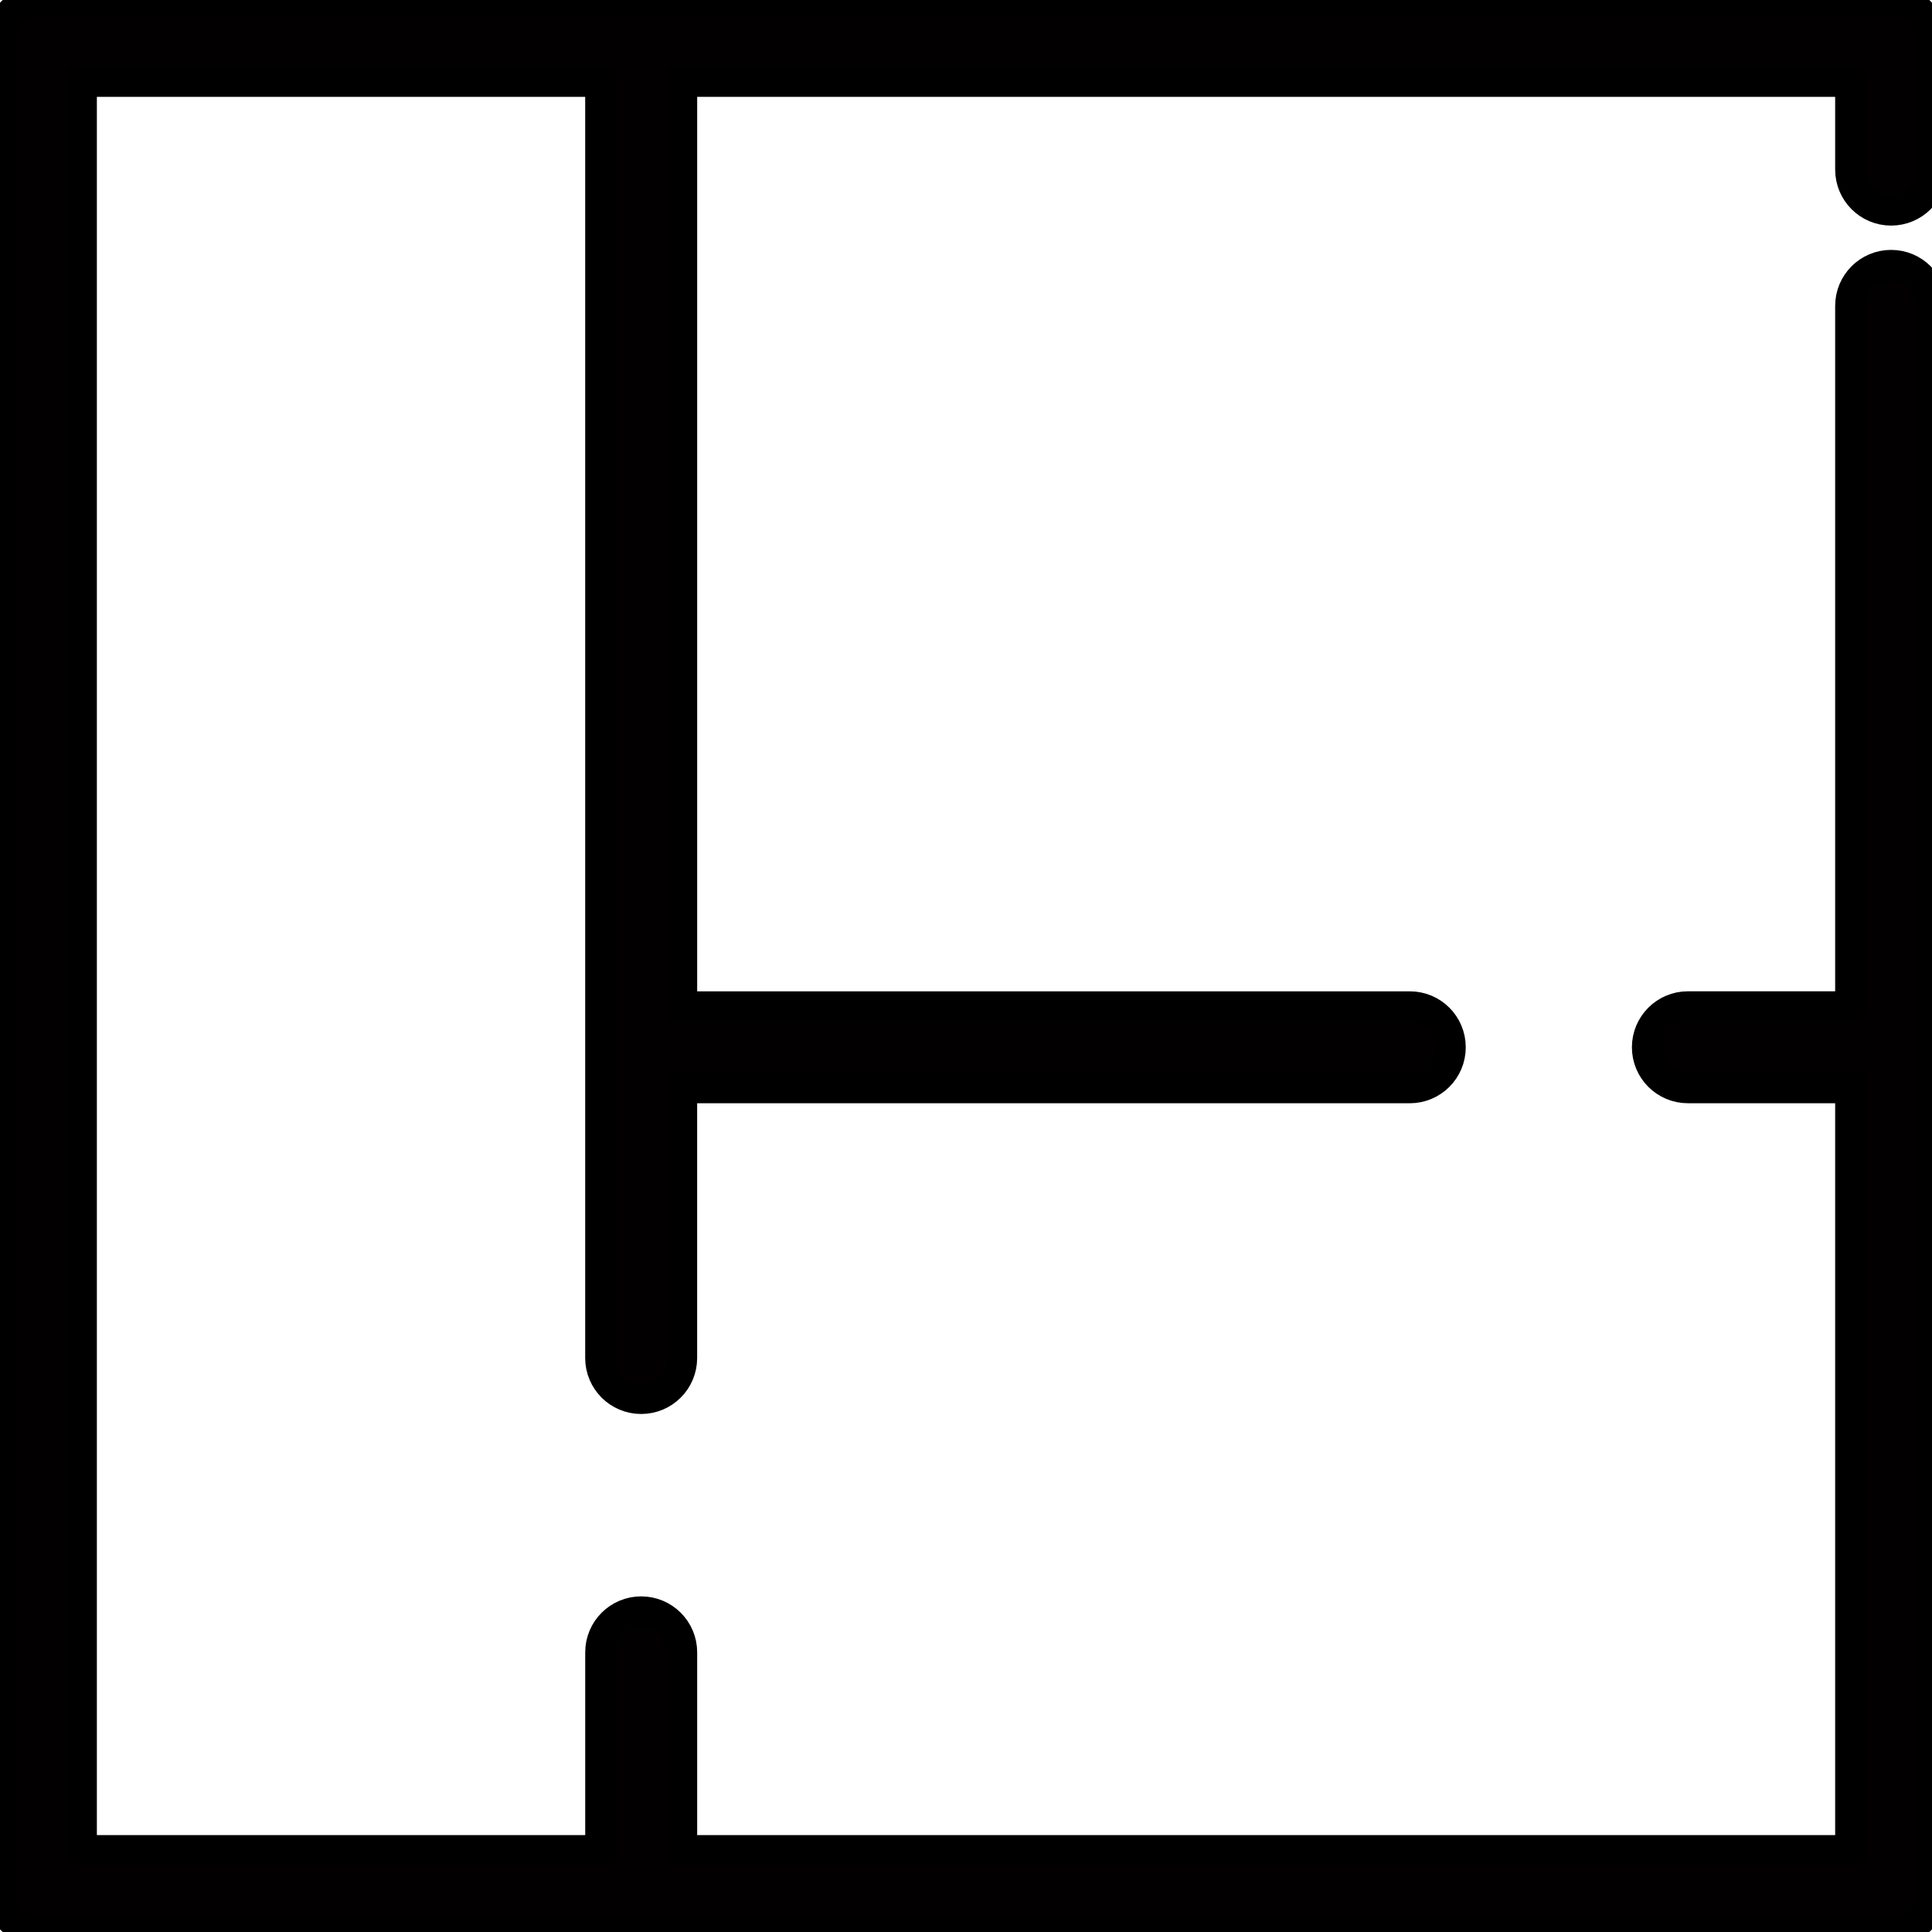 <?xml version="1.0" encoding="utf-8"?>
<!-- Generator: Adobe Illustrator 14.0.0, SVG Export Plug-In . SVG Version: 6.00 Build 43363)  -->
<!DOCTYPE svg PUBLIC "-//W3C//DTD SVG 1.1//EN" "http://www.w3.org/Graphics/SVG/1.1/DTD/svg11.dtd">
<svg version="1.1" id="Capa_1" xmlns="http://www.w3.org/2000/svg" xmlns:xlink="http://www.w3.org/1999/xlink" x="0px" y="0px"
	 width="64px" height="64px" viewBox="0 0 64 64" enable-background="new 0 0 64 64" xml:space="preserve">
<g>
	<g>
		<path fill="#020000" stroke="#000000" d="M62.646,6.973C63.395,6.973,64,6.366,64,5.618V1.354C64,0.607,63.395,0,62.646,0H1.354
			C0.606,0,0,0.607,0,1.354v61.291C0,63.395,0.606,64,1.354,64h61.291C63.395,64,64,63.395,64,62.646V10.133
			c0-0.748-0.605-1.355-1.354-1.355c-0.75,0-1.354,0.607-1.354,1.355v23.205h-5.379c-0.747,0-1.354,0.607-1.354,1.354
			c0,0.748,0.607,1.354,1.354,1.354h5.379V61.29H22.595v-6.554c0-0.748-0.607-1.354-1.355-1.354c-0.748,0-1.354,0.604-1.354,1.354
			v6.554H2.709V2.709h17.176v42.277c0,0.748,0.606,1.354,1.354,1.354c0.748,0,1.355-0.605,1.355-1.354v-8.939h24.107
			c0.748,0,1.354-0.605,1.354-1.354c0-0.75-0.604-1.354-1.354-1.354H22.595V2.709h38.697v2.909
			C61.292,6.366,61.896,6.973,62.646,6.973z"/>
	</g>
</g>
</svg>
